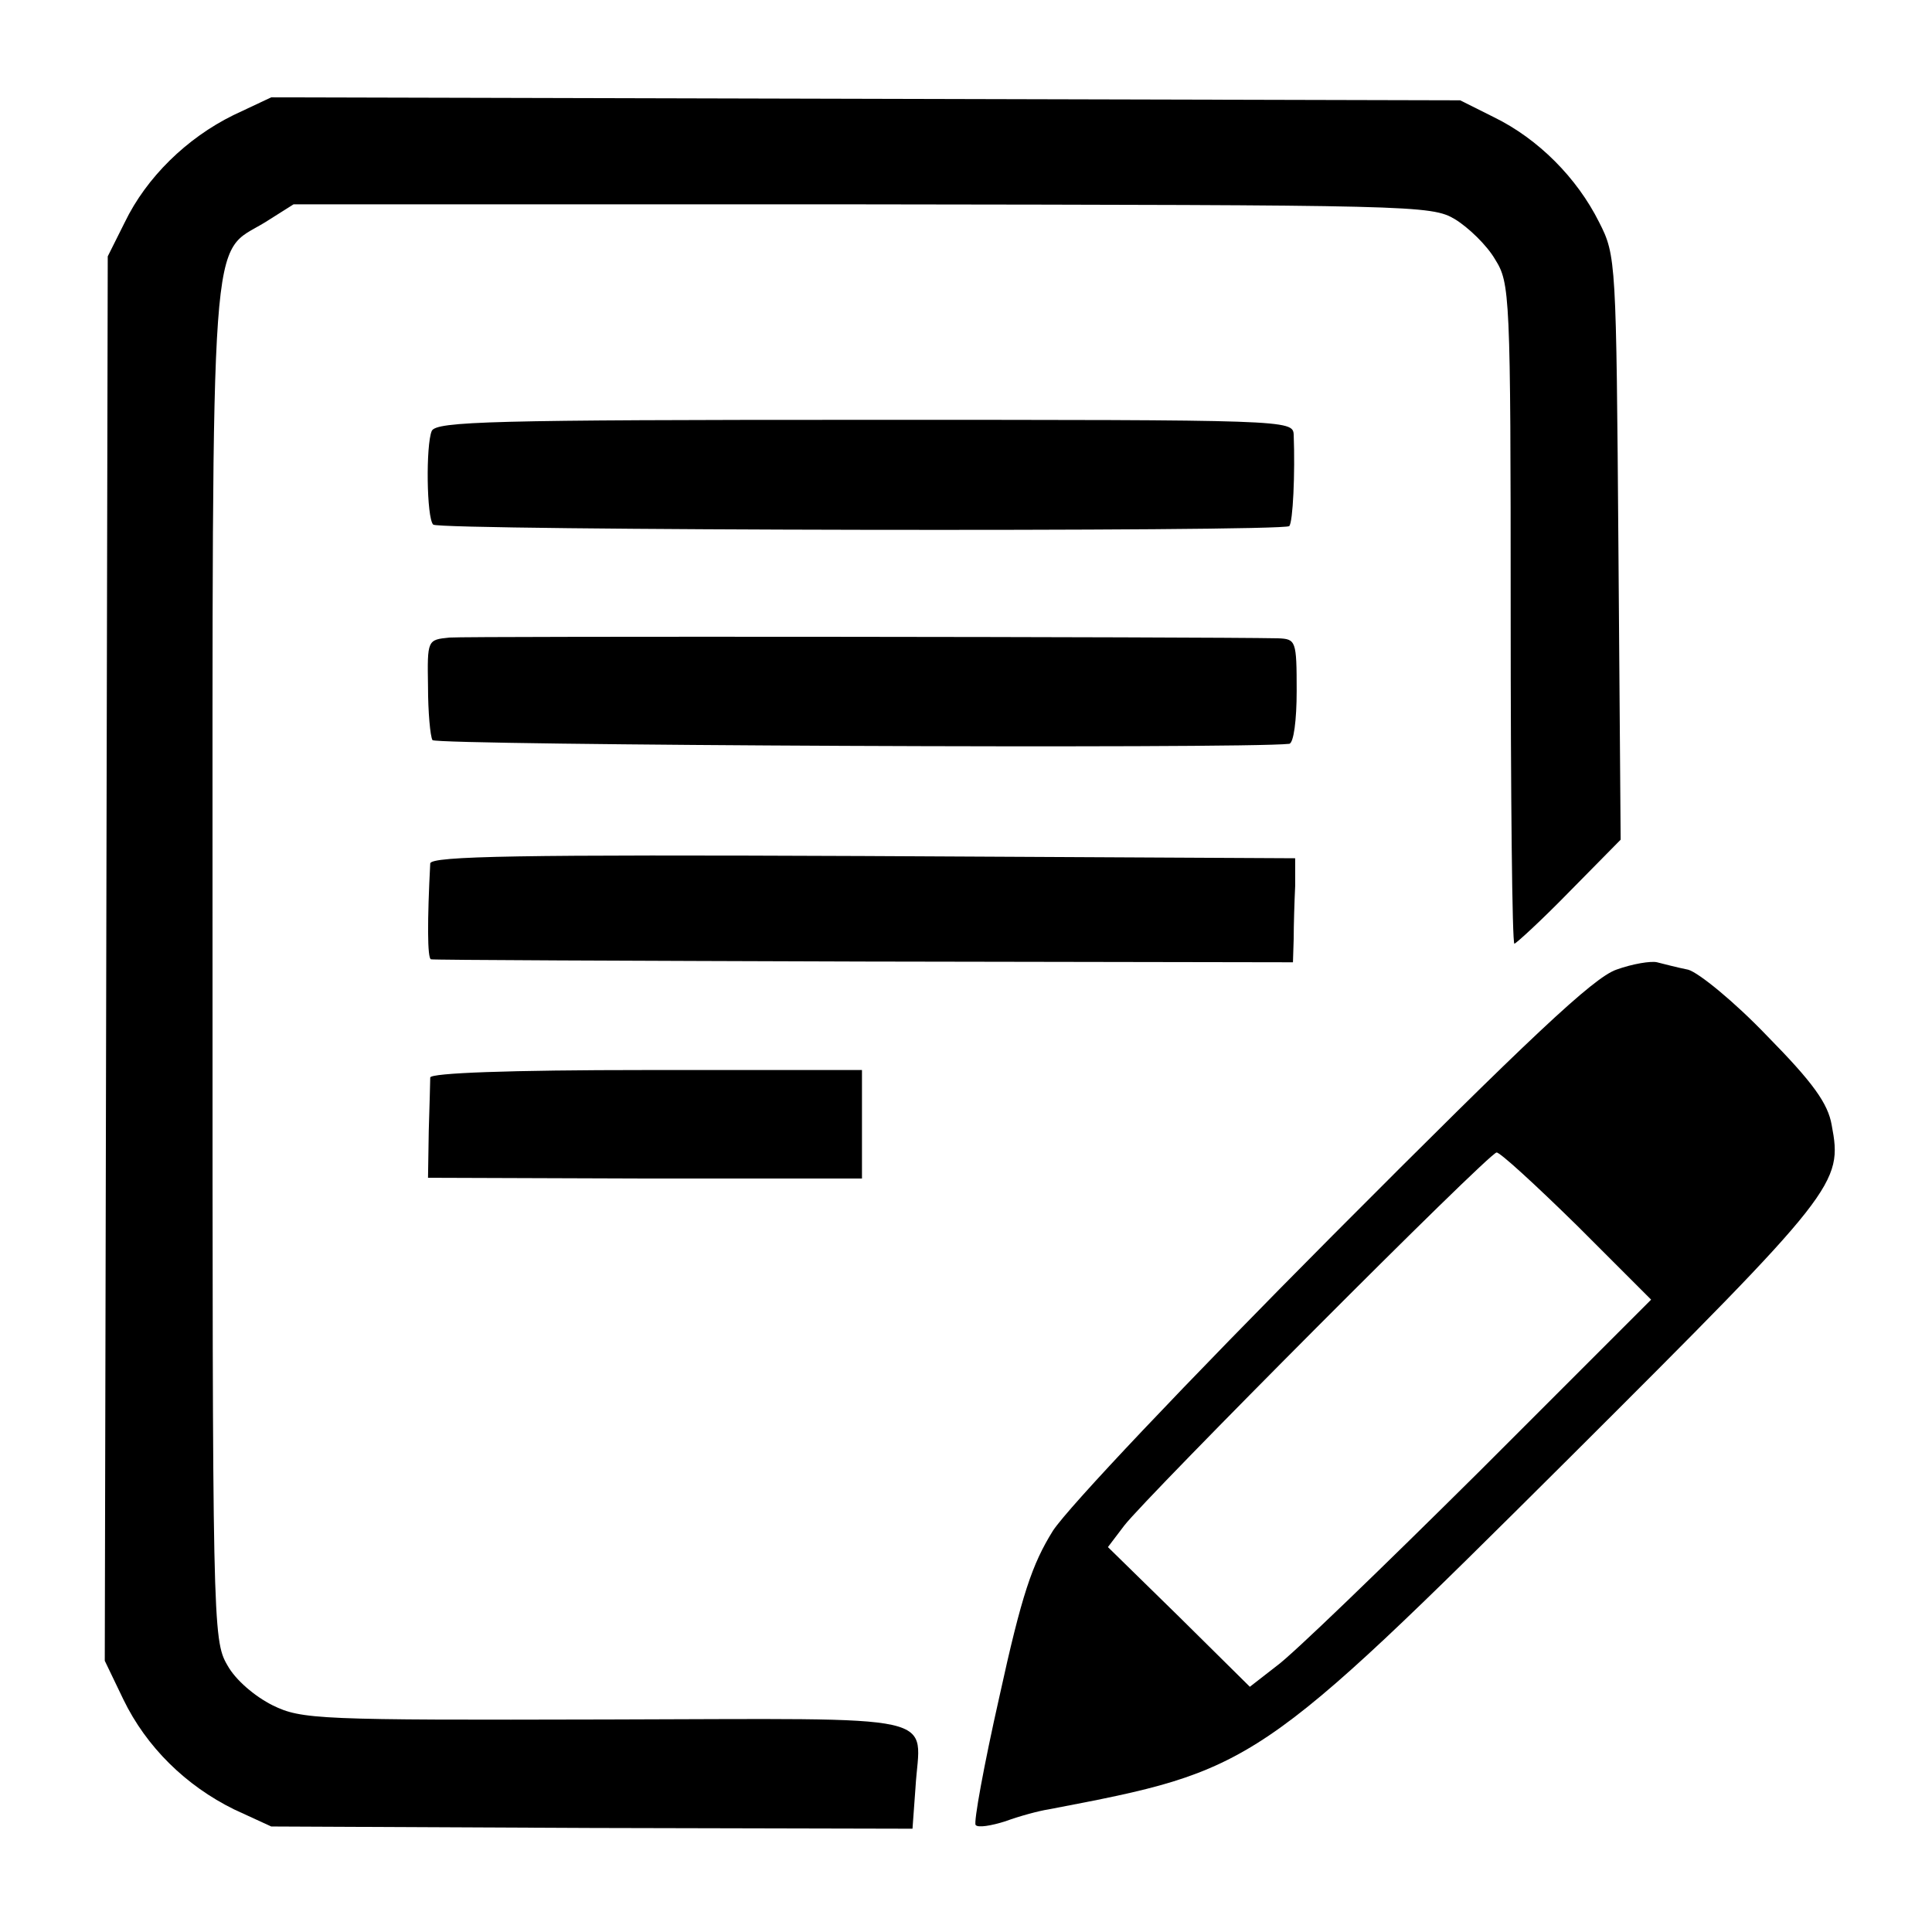 <?xml version="1.0" standalone="no"?>
<!DOCTYPE svg PUBLIC "-//W3C//DTD SVG 20010904//EN"
 "http://www.w3.org/TR/2001/REC-SVG-20010904/DTD/svg10.dtd">
<svg version="1.0" xmlns="http://www.w3.org/2000/svg"
 width="260pt" height="260pt" viewBox="0 0 260 260"
 preserveAspectRatio="xMidYMid meet">
<g transform="translate(0,260) scale(0.1,-0.1)"
fill="#000000" stroke="none">
<path d="M314 2445 c-63 -31 -117 -84 -146 -144 l-23 -46 -2 -945 -2 -945 25
-52 c31 -64 84 -116 149 -148 l50 -23 432 -2 431 -1 4 55 c6 102 49 93 -415
92 -389 -1 -411 0 -450 19 -24 12 -50 34 -61 54 -20 34 -20 57 -20 945 0 1018
-4 951 71 997 l38 24 765 0 c743 -1 766 -1 798 -20 18 -11 43 -35 54 -54 20
-32 21 -45 21 -477 0 -244 2 -444 5 -444 2 0 36 31 74 70 l69 70 -3 392 c-3
387 -3 394 -26 439 -30 60 -82 112 -141 141 l-46 23 -800 2 -800 2 -51 -24z"/>
<path d="M581 2020 c-8 -19 -7 -117 2 -126 8 -8 1144 -10 1152 -2 5 5 8 71 6
123 -1 20 -8 20 -577 20 -502 0 -577 -2 -583 -15z"/>
<path d="M605 1742 c-30 -3 -30 -3 -29 -66 0 -34 3 -67 6 -72 5 -7 1090 -12
1153 -5 6 1 10 32 10 71 0 68 -1 70 -25 71 -96 2 -1091 3 -1115 1z"/>
<path d="M579 1438 c-4 -76 -4 -128 1 -129 3 -1 265 -2 583 -3 l577 -1 1 32
c0 18 1 50 2 71 l0 37 -581 3 c-462 2 -582 0 -583 -10z"/>
<path d="M2175 1295 c-31 -11 -116 -91 -381 -357 -199 -200 -356 -366 -377
-398 -28 -45 -42 -86 -72 -223 -21 -93 -35 -170 -32 -173 3 -4 21 -1 40 5 19
7 45 14 58 16 277 53 280 54 702 474 360 359 367 368 352 447 -5 29 -25 57
-87 120 -44 46 -92 85 -106 89 -15 3 -34 8 -42 10 -8 2 -33 -2 -55 -10z m-53
-344 l100 -100 -233 -233 c-129 -128 -250 -245 -271 -260 l-36 -28 -95 94 -96
94 22 29 c31 40 490 501 501 502 4 1 53 -44 108 -98z"/>
<path d="M579 1150 c0 -5 -1 -38 -2 -72 l-1 -63 292 -1 292 0 0 73 0 73 -290
0 c-186 0 -290 -4 -291 -10z"/>
</g>
</svg>
